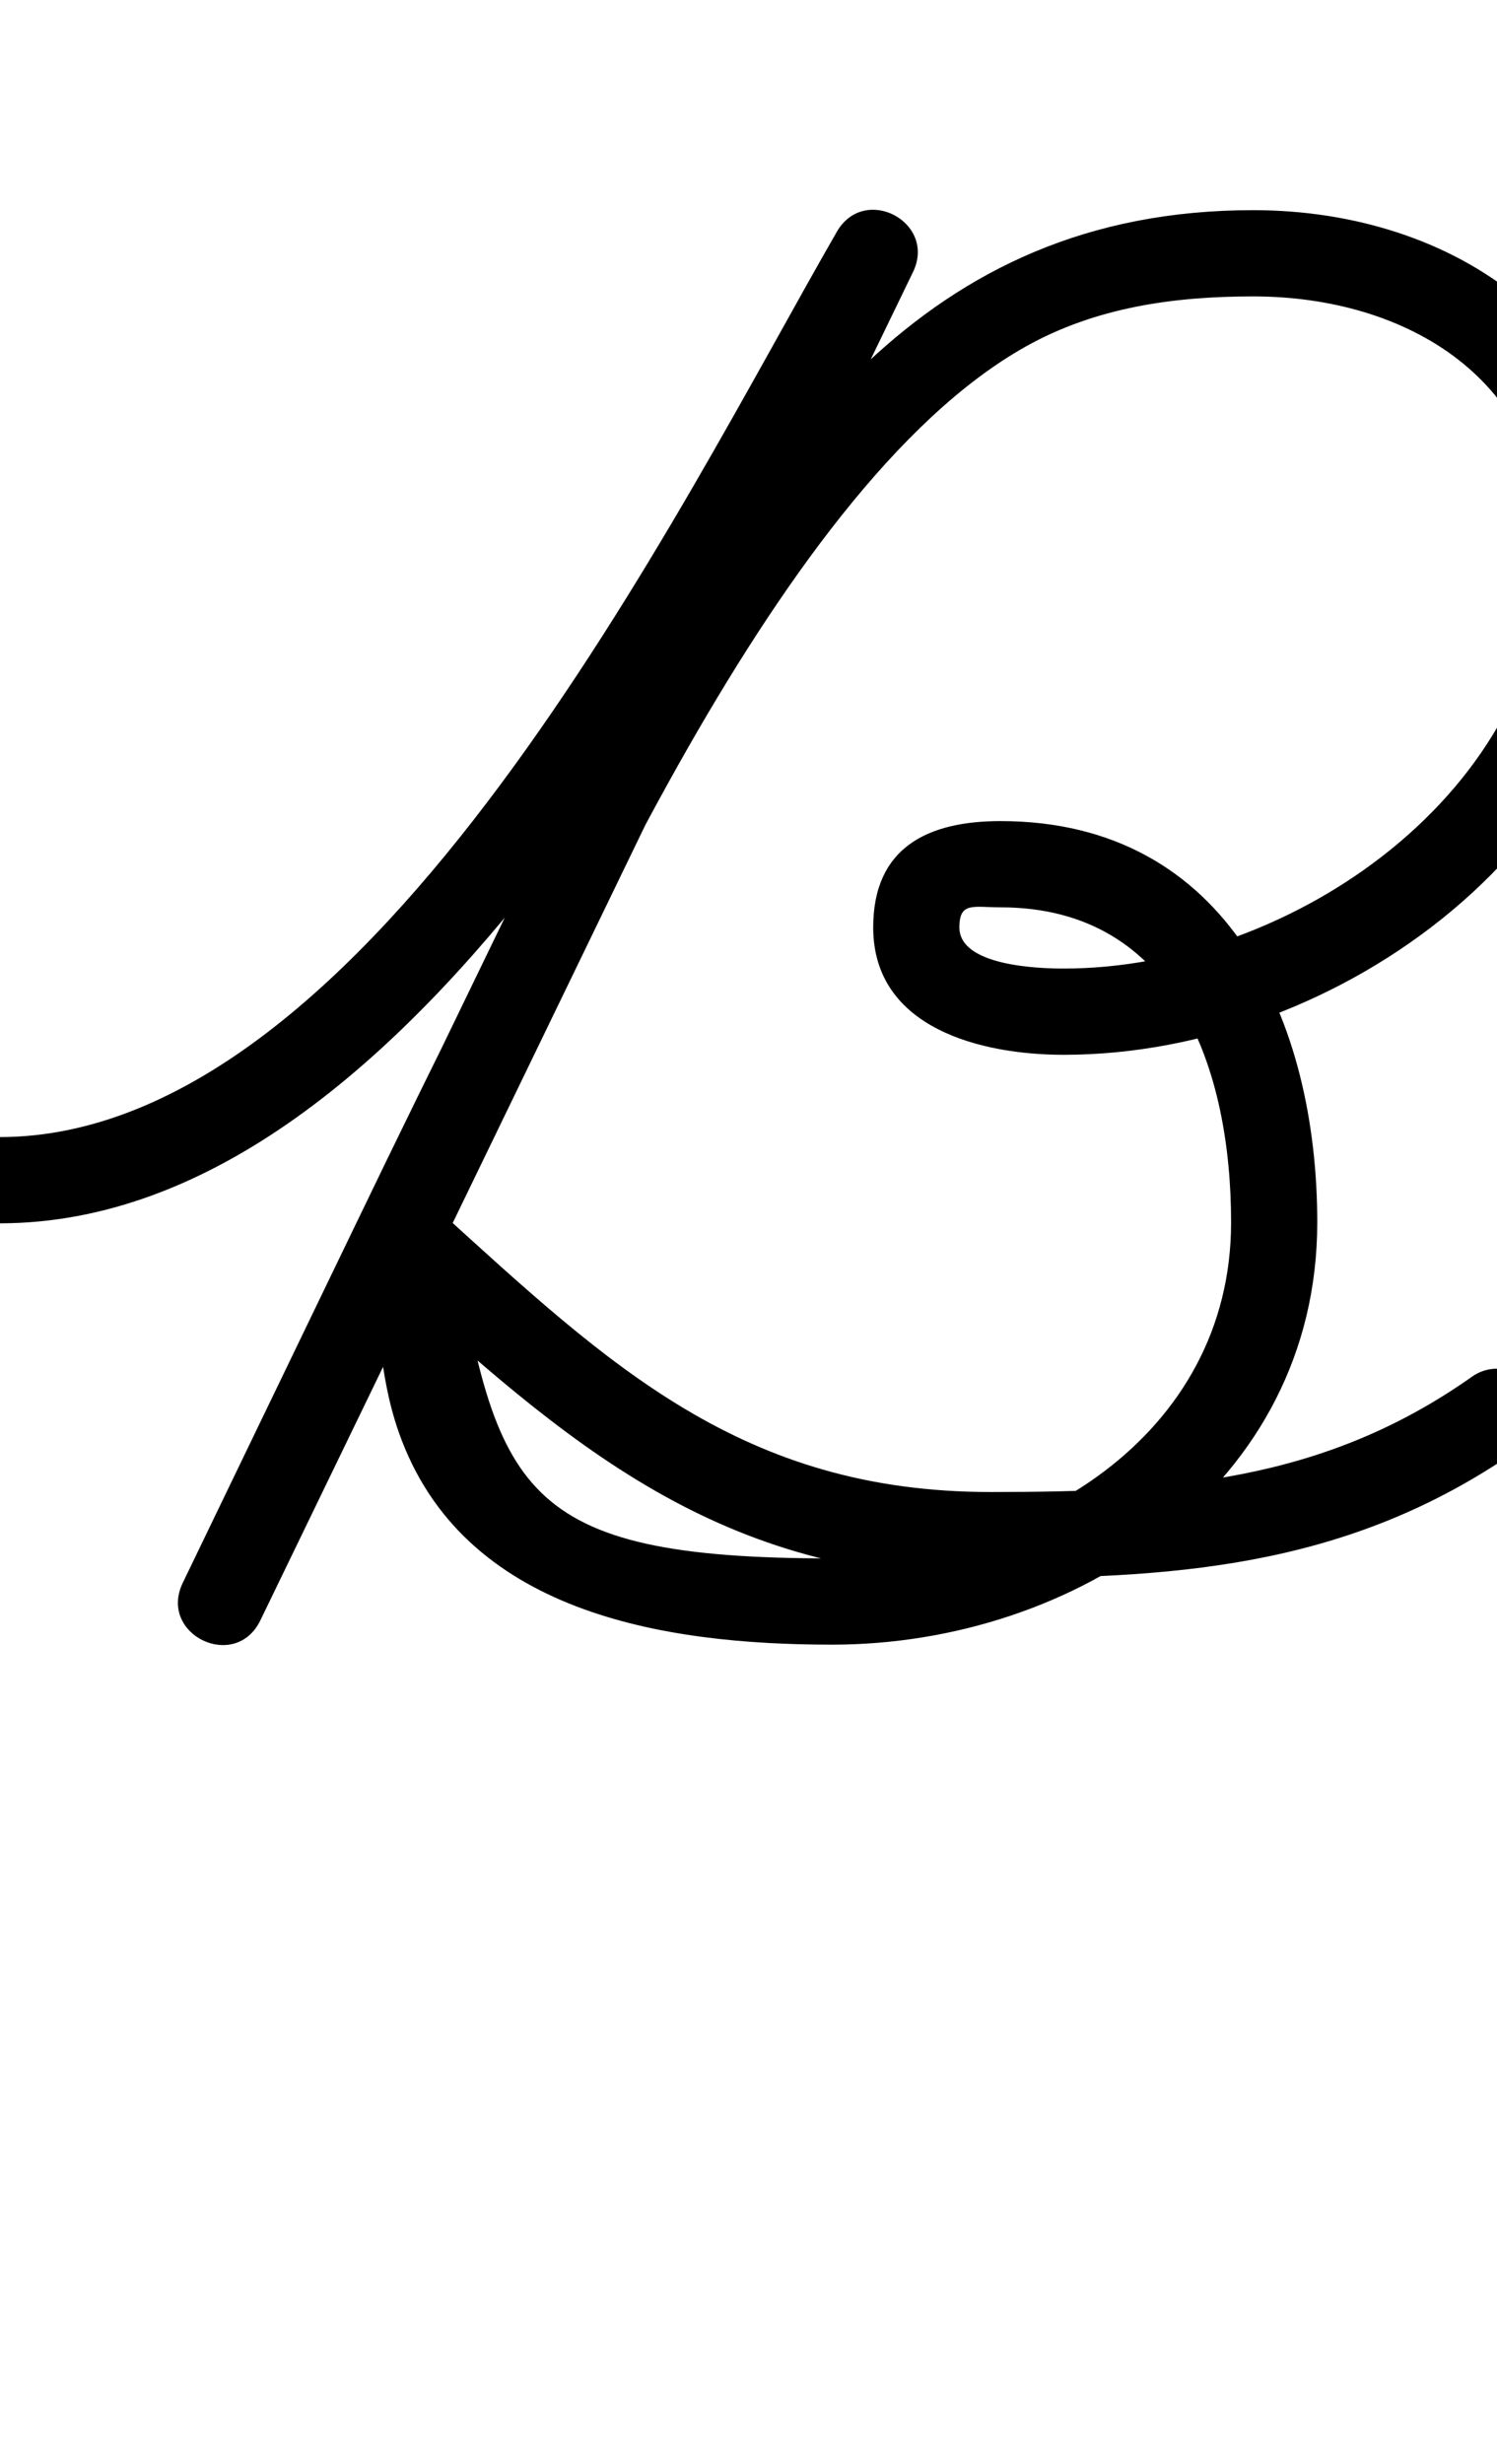 <?xml version="1.0" encoding="UTF-8"?>
<svg xmlns="http://www.w3.org/2000/svg" xmlns:inkscape="http://www.inkscape.org/namespaces/inkscape" xmlns:sodipodi="http://sodipodi.sourceforge.net/DTD/sodipodi-0.dtd" xmlns:svg="http://www.w3.org/2000/svg" version="1.1" viewBox="0 -350 608 1000">
    <sodipodi:namedview pagecolor="#ffffff" bordercolor="#666666" borderopacity="1.0" showgrid="true">
        <inkscape:grid id="grid№1" type="xygrid" dotted="false" enabled="true" visible="true" empspacing="10" />
        <sodipodi:guide id="baseline" position="0.00,350.00" orientation="0.00,1.00" />
    </sodipodi:namedview>
    <g id="glyph">
        <path d="M -17.5 129.023C -17.488 138.688 -9.642 146.512 0.023 146.5C 171.4 146.279 298.129 -113.61 370.205 -238.45C 375.827 -248.187 370.552 -257.342 362.645 -261.532C 354.739 -265.722 344.202 -264.948 339.3 -254.829C 250.95 -72.429 162.6 109.971 74.25 292.371C 69.168 302.864 74.511 311.923 82.392 315.733C 90.273 319.544 100.692 318.107 105.76 307.607C 129.147 259.157 152.534 210.707 175.921 162.257C 225 60.582 312.45 -151 416.592 -209.348C 445.066 -225.3 476.747 -229.7 508.95 -229.7C 571.736 -229.7 628.25 -195.581 628.25 -127.5C 628.25 -29.148 524.944 43.1 432 43.1C 421.794 43.1 389.649 42.045 389.649 26.399C 389.649 15.911 395.319 18.25 406.35 18.25C 478.298 18.25 500 85.135 500 146.1C 500 233.194 417.325 282.5 337.95 282.5C 210.368 282.5 201.637 254.786 184.205 151.73C 182.895 143.987 172.733 145.315 164.352 149.9C 155.971 154.484 149.371 162.324 155.185 167.604C 230.751 236.228 291.847 290.55 402.3 290.55C 482.487 290.55 550.912 284.728 618.093 237.296C 625.989 231.722 627.87 220.802 622.296 212.907C 616.722 205.011 605.802 203.13 597.907 208.704C 597.907 208.704 597.907 208.704 597.907 208.704C 537.028 251.686 474.936 255.55 402.3 255.55C 301.514 255.55 247.327 204.003 178.715 141.694C 172.901 136.414 164.991 136.511 158.862 139.863C 152.733 143.216 148.385 149.824 149.695 157.568C 153.885 182.34 153.452 207.138 161.99 231.383C 187.825 304.744 269.603 317.5 337.95 317.5C 436.876 317.5 535 252.917 535 146.1C 535 65.065 499.147 -16.75 406.35 -16.75C 377.091 -16.75 354.649 -6.252 354.649 26.399C 354.649 67.601 399.006 78.1 432 78.1C 544.366 78.1 663.25 -9.543 663.25 -127.5C 663.25 -215.06 591.25 -264.7 508.95 -264.7C 374.137 -264.7 311.391 -167.377 250.597 -60.121C 212.35 7.357 178.106 77.217 144.401 147.042C 121.014 195.492 97.627 243.942 74.24 292.393C 69.172 302.892 74.508 311.947 82.382 315.755C 90.256 319.562 100.667 318.121 105.75 307.629C 194.1 125.229 282.45 -57.171 370.8 -239.571C 375.701 -249.69 370.786 -258.654 363.24 -262.653C 355.693 -266.652 345.516 -265.687 339.895 -255.95C 276.858 -146.768 151.453 111.305 -0.023 111.5C -9.688 111.512 -17.512 119.358 -17.5 129.023Z" />
    </g>
</svg>
